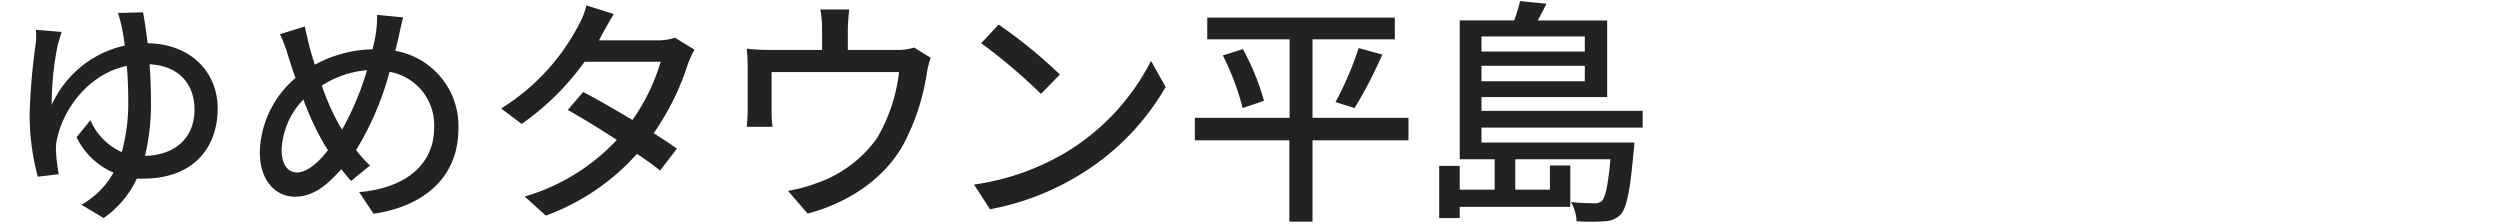 <svg id="レイヤー_1" data-name="レイヤー 1" xmlns="http://www.w3.org/2000/svg" viewBox="0 0 324 29"><defs><style>.cls-1{fill:#222;}</style></defs><path class="cls-1" d="M18.54,1.6c.19,1,.4,2.36.59,4,5.64.09,9.08,3.78,9.08,8.46,0,5.12-3.19,9.09-9.64,9.09a7.58,7.58,0,0,1-.83,0,12.89,12.89,0,0,1-4.31,5.11l-2.89-1.73a10.53,10.53,0,0,0,4.16-4.16,9.55,9.55,0,0,1-4.78-4.59l1.8-2.2a8,8,0,0,0,4.06,4.13,23.68,23.68,0,0,0,.84-6.7c0-1.55-.06-3.07-.19-4.47-5.08,1.09-8.21,5.71-9,9.31a6.13,6.13,0,0,0-.18,1.73,23,23,0,0,0,.37,3L4.9,22.9a30.86,30.86,0,0,1-1.06-8.19,83.67,83.67,0,0,1,.81-9.23,10,10,0,0,0,0-1.62L8,4.14c-.19.53-.34,1.12-.5,1.61a38.64,38.64,0,0,0-.8,7.85,13.58,13.58,0,0,1,9.46-7.69,21.65,21.65,0,0,0-.35-2.23,19.56,19.56,0,0,0-.52-2Zm6.67,12.59c0-3.07-1.8-5.65-5.83-5.86.12,1.49.18,3.1.18,4.68a28.53,28.53,0,0,1-.77,7.19C22.76,20.11,25.21,17.82,25.21,14.19Z"/><path class="cls-1" d="M52.25,2.25c-.22.78-.47,2-.62,2.7-.13.53-.25,1.08-.41,1.64A9.88,9.88,0,0,1,59.41,16.7c0,6.29-4.49,10.05-11,11l-1.86-2.8c6.55-.58,9.71-4,9.71-8.3a7,7,0,0,0-5.77-7.29,38.51,38.51,0,0,1-4.34,10.14,16.78,16.78,0,0,0,1.8,2l-2.45,2c-.43-.5-.87-1-1.27-1.52-2,2.26-3.78,3.56-6,3.56-2.45,0-4.56-2-4.56-5.79A13.07,13.07,0,0,1,38.3,10.1c-.34-.9-.62-1.8-.9-2.67a18.3,18.3,0,0,0-1.12-3l3.22-1c.19.9.44,1.92.66,2.82.18.65.4,1.4.65,2.14a16.1,16.1,0,0,1,7.47-2c.15-.65.31-1.27.4-1.86a14.42,14.42,0,0,0,.19-2.6ZM42.14,18.9a35.61,35.61,0,0,1-2.82-6,9.92,9.92,0,0,0-2.82,6.54c0,1.8.74,2.91,2,2.91s2.73-1.24,4-2.88Zm2.2-2.11A38.15,38.15,0,0,0,47.57,9.1a12.53,12.53,0,0,0-5.86,2,31.42,31.42,0,0,0,2.35,5.27Z"/><path class="cls-1" d="M90,6.44a14.11,14.11,0,0,0-.87,1.92,33.44,33.44,0,0,1-4.41,8.9c1.15.74,2.21,1.42,3,2l-2.17,2.85c-.74-.62-1.77-1.36-3-2.17a29.19,29.19,0,0,1-11.81,8L68,25.47a26.43,26.43,0,0,0,11.94-7.34c-2.3-1.49-4.68-2.95-6.36-3.88l2-2.33c1.73.9,4.12,2.27,6.38,3.63A25.43,25.43,0,0,0,85.62,8H75.76a33.94,33.94,0,0,1-8.15,8.06l-2.67-2A27.75,27.75,0,0,0,74.86,3.49,10.46,10.46,0,0,0,76,.7l3.54,1.12C79,2.75,78.31,3.92,78,4.54l-.38.69h7.54a7.38,7.38,0,0,0,2.32-.34Z"/><path class="cls-1" d="M120.62,7.49a12.05,12.05,0,0,0-.52,2.11,29,29,0,0,1-3,9.08c-2.39,4.31-6.85,7.51-12.43,9l-2.55-2.95a19.15,19.15,0,0,0,3.72-1,15.92,15.92,0,0,0,7.82-5.83,21.52,21.52,0,0,0,2.85-8.56H100v5.09a14.54,14.54,0,0,0,.12,2H96.78c.06-.65.12-1.55.12-2.23V8.82a23.93,23.93,0,0,0-.12-2.51,27.51,27.51,0,0,0,3,.16h6.76V3.8a13.91,13.91,0,0,0-.22-2.57h3.75a23.69,23.69,0,0,0-.19,2.57V6.47h6.27a6.88,6.88,0,0,0,2.32-.31Z"/><path class="cls-1" d="M138.42,19.58A29.49,29.49,0,0,0,149.17,7.89l1.9,3.38A32.06,32.06,0,0,1,140.18,22.5a34.27,34.27,0,0,1-11.87,4.62l-2.08-3.2A32.15,32.15,0,0,0,138.42,19.58Zm-1.06-9.92-2.45,2.51a70.88,70.88,0,0,0-7.75-6.57l2.26-2.42A63.26,63.26,0,0,1,137.36,9.66Z"/><path class="cls-1" d="M182.54,18.19H170.1V28.73h-3V18.19H154.85V15.27h12.28V5.1H156.46V2.28h24.31V5.1H170.1V15.27h12.44ZM161.08,6.37a30.8,30.8,0,0,1,2.73,6.7l-2.76.93a33.79,33.79,0,0,0-2.57-6.82Zm12,6.86a41.81,41.81,0,0,0,3-7l3.07.84A58.9,58.9,0,0,1,175.56,14Z"/><path class="cls-1" d="M192,16.54v1.93h19.81s0,.74-.09,1.08c-.44,5.18-.9,7.35-1.68,8.25a3,3,0,0,1-2,.87,25,25,0,0,1-3.72,0,5.35,5.35,0,0,0-.72-2.48,27.36,27.36,0,0,0,3,.15,1.32,1.32,0,0,0,1-.31c.46-.49.8-1.92,1.11-5.39H196.38v3.94h4.49V21.44h2.64v5.37H189.18v1.45h-2.66V21.5h2.66v3.08h4.53V20.64h-4.53v-18h7.07A22,22,0,0,0,197,.14l3.41.34c-.34.75-.75,1.49-1.12,2.17h9v9.93H192v1.79h20.89v2.17Zm0-11.81V6.68h13.39V4.73Zm13.39,5.8v-2H192v2Z"/></svg>